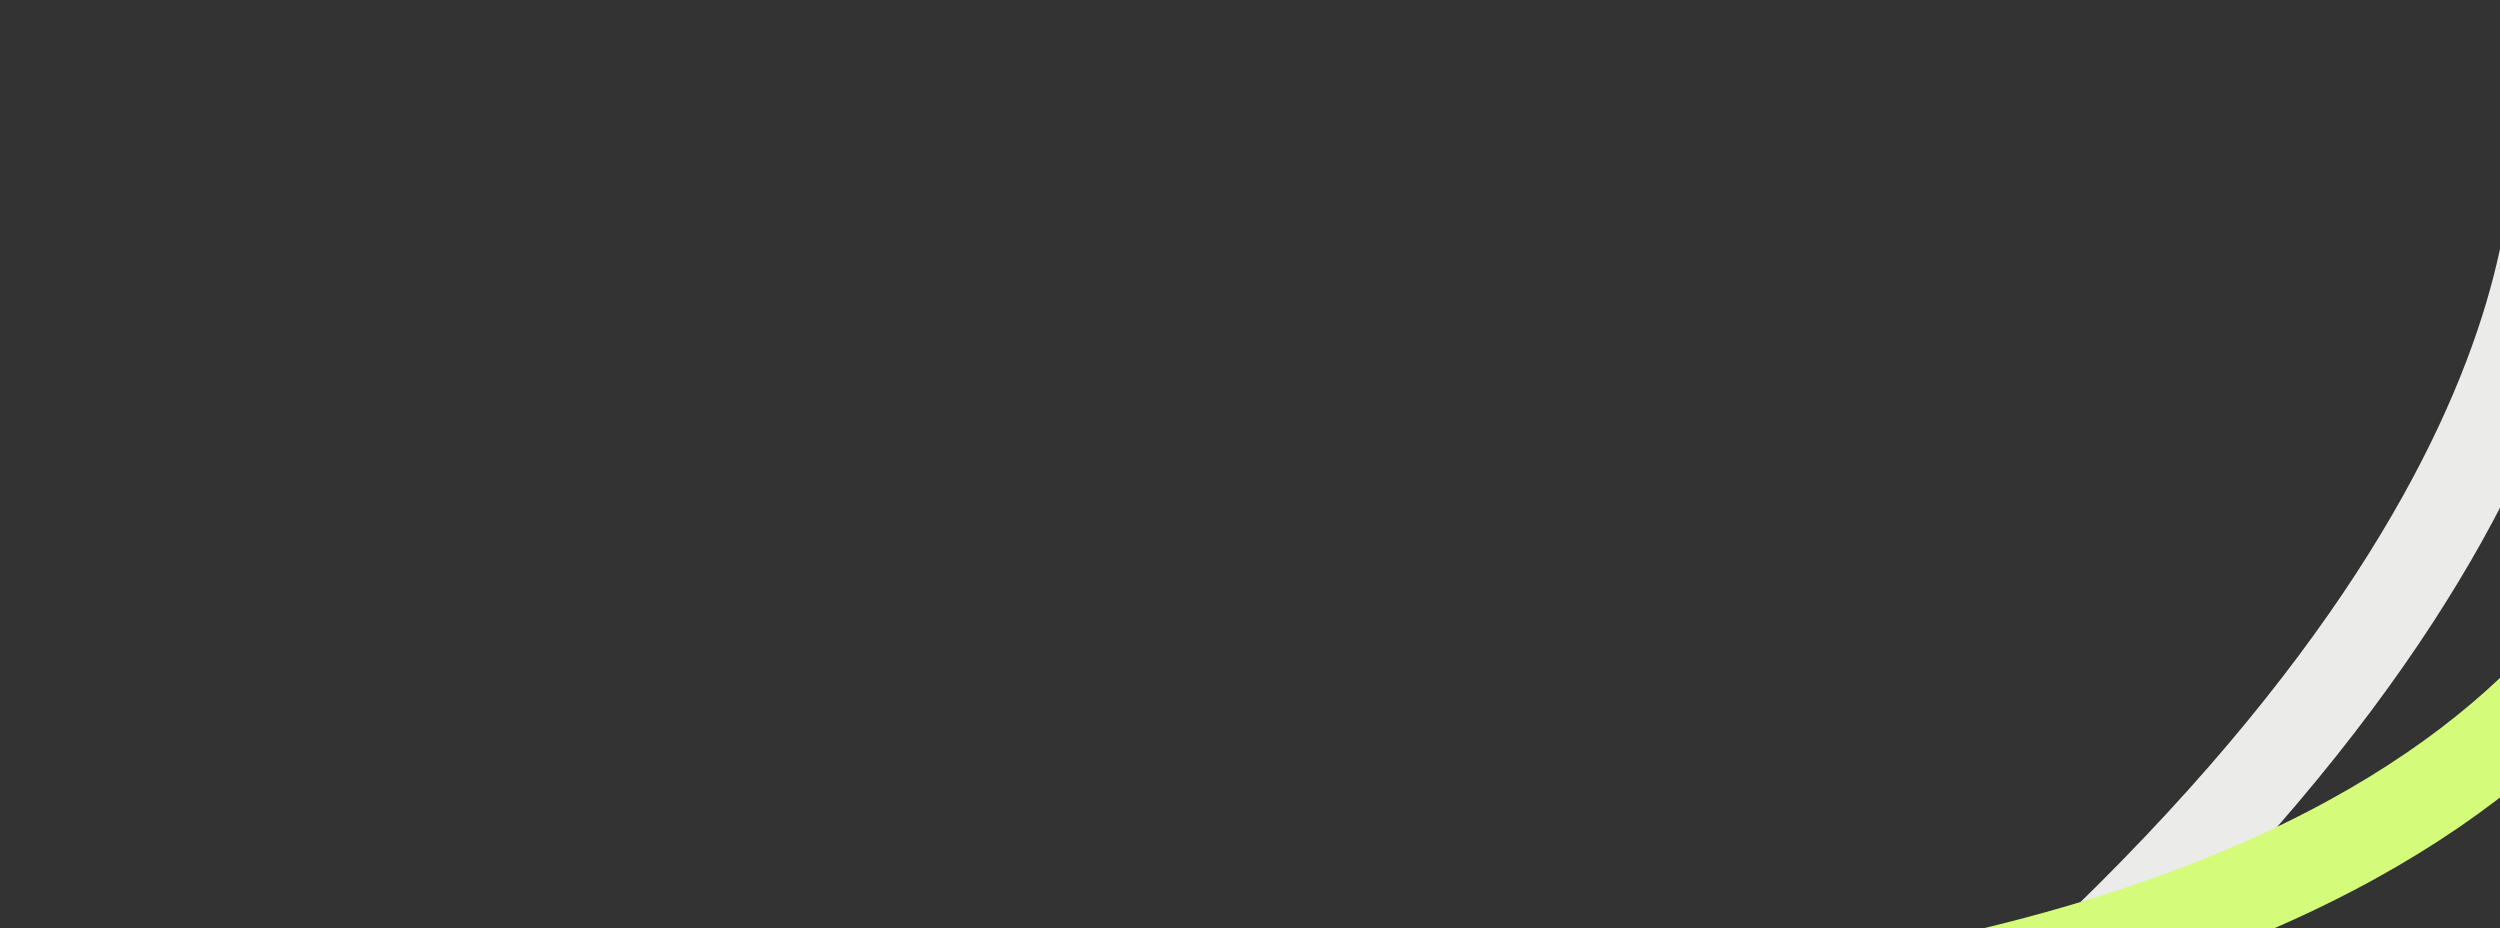 <svg viewBox="0 0 1920 713" height="713" width="1920" xmlns:xlink="http://www.w3.org/1999/xlink" xmlns="http://www.w3.org/2000/svg">
  <rect x="0" y="0" width="1920" height="713" fill="#333333" stroke="none"/>
  <defs>
    <clipPath id="clip-path">
      <rect fill="#ebebea" height="713" width="1920" data-name="Rechteck 36" id="Rechteck_36"></rect>
    </clipPath>
    <clipPath id="clip-path-2">
      <path fill="none" d="M0,0H620.893V706.4H0Z" data-name="Pfad 2994" id="Pfad_2994"></path>
    </clipPath>
  </defs>
  <g clip-path="url(#clip-path)" id="Linien">
    <g transform="matrix(-0.999, 0.035, -0.035, -0.999, 2114.221, 751.434)" data-name="Linien" id="Linien-2">
      <g clip-path="url(#clip-path-2)" transform="translate(0)" data-name="Gruppe 101" id="Gruppe_101">
        <g transform="translate(126.975 26.241)" data-name="Gruppe 99" id="Gruppe_99">
          <path stroke-width="70" stroke="#ebebea" fill="none" d="M3.631,675.721S-64.656,401.741,391.076,0" data-name="Pfad 2992" id="Pfad_2992"></path>
        </g>
        <g transform="translate(18.402 18.106)" data-name="Gruppe 100" id="Gruppe_100">
          <path stroke-width="70" stroke="#d4fb79" fill="none" d="M0,455.844S-1.16,108.924,599.206,0" data-name="Pfad 2993" id="Pfad_2993"></path>
        </g>
      </g>
    </g>
  </g>
</svg>
